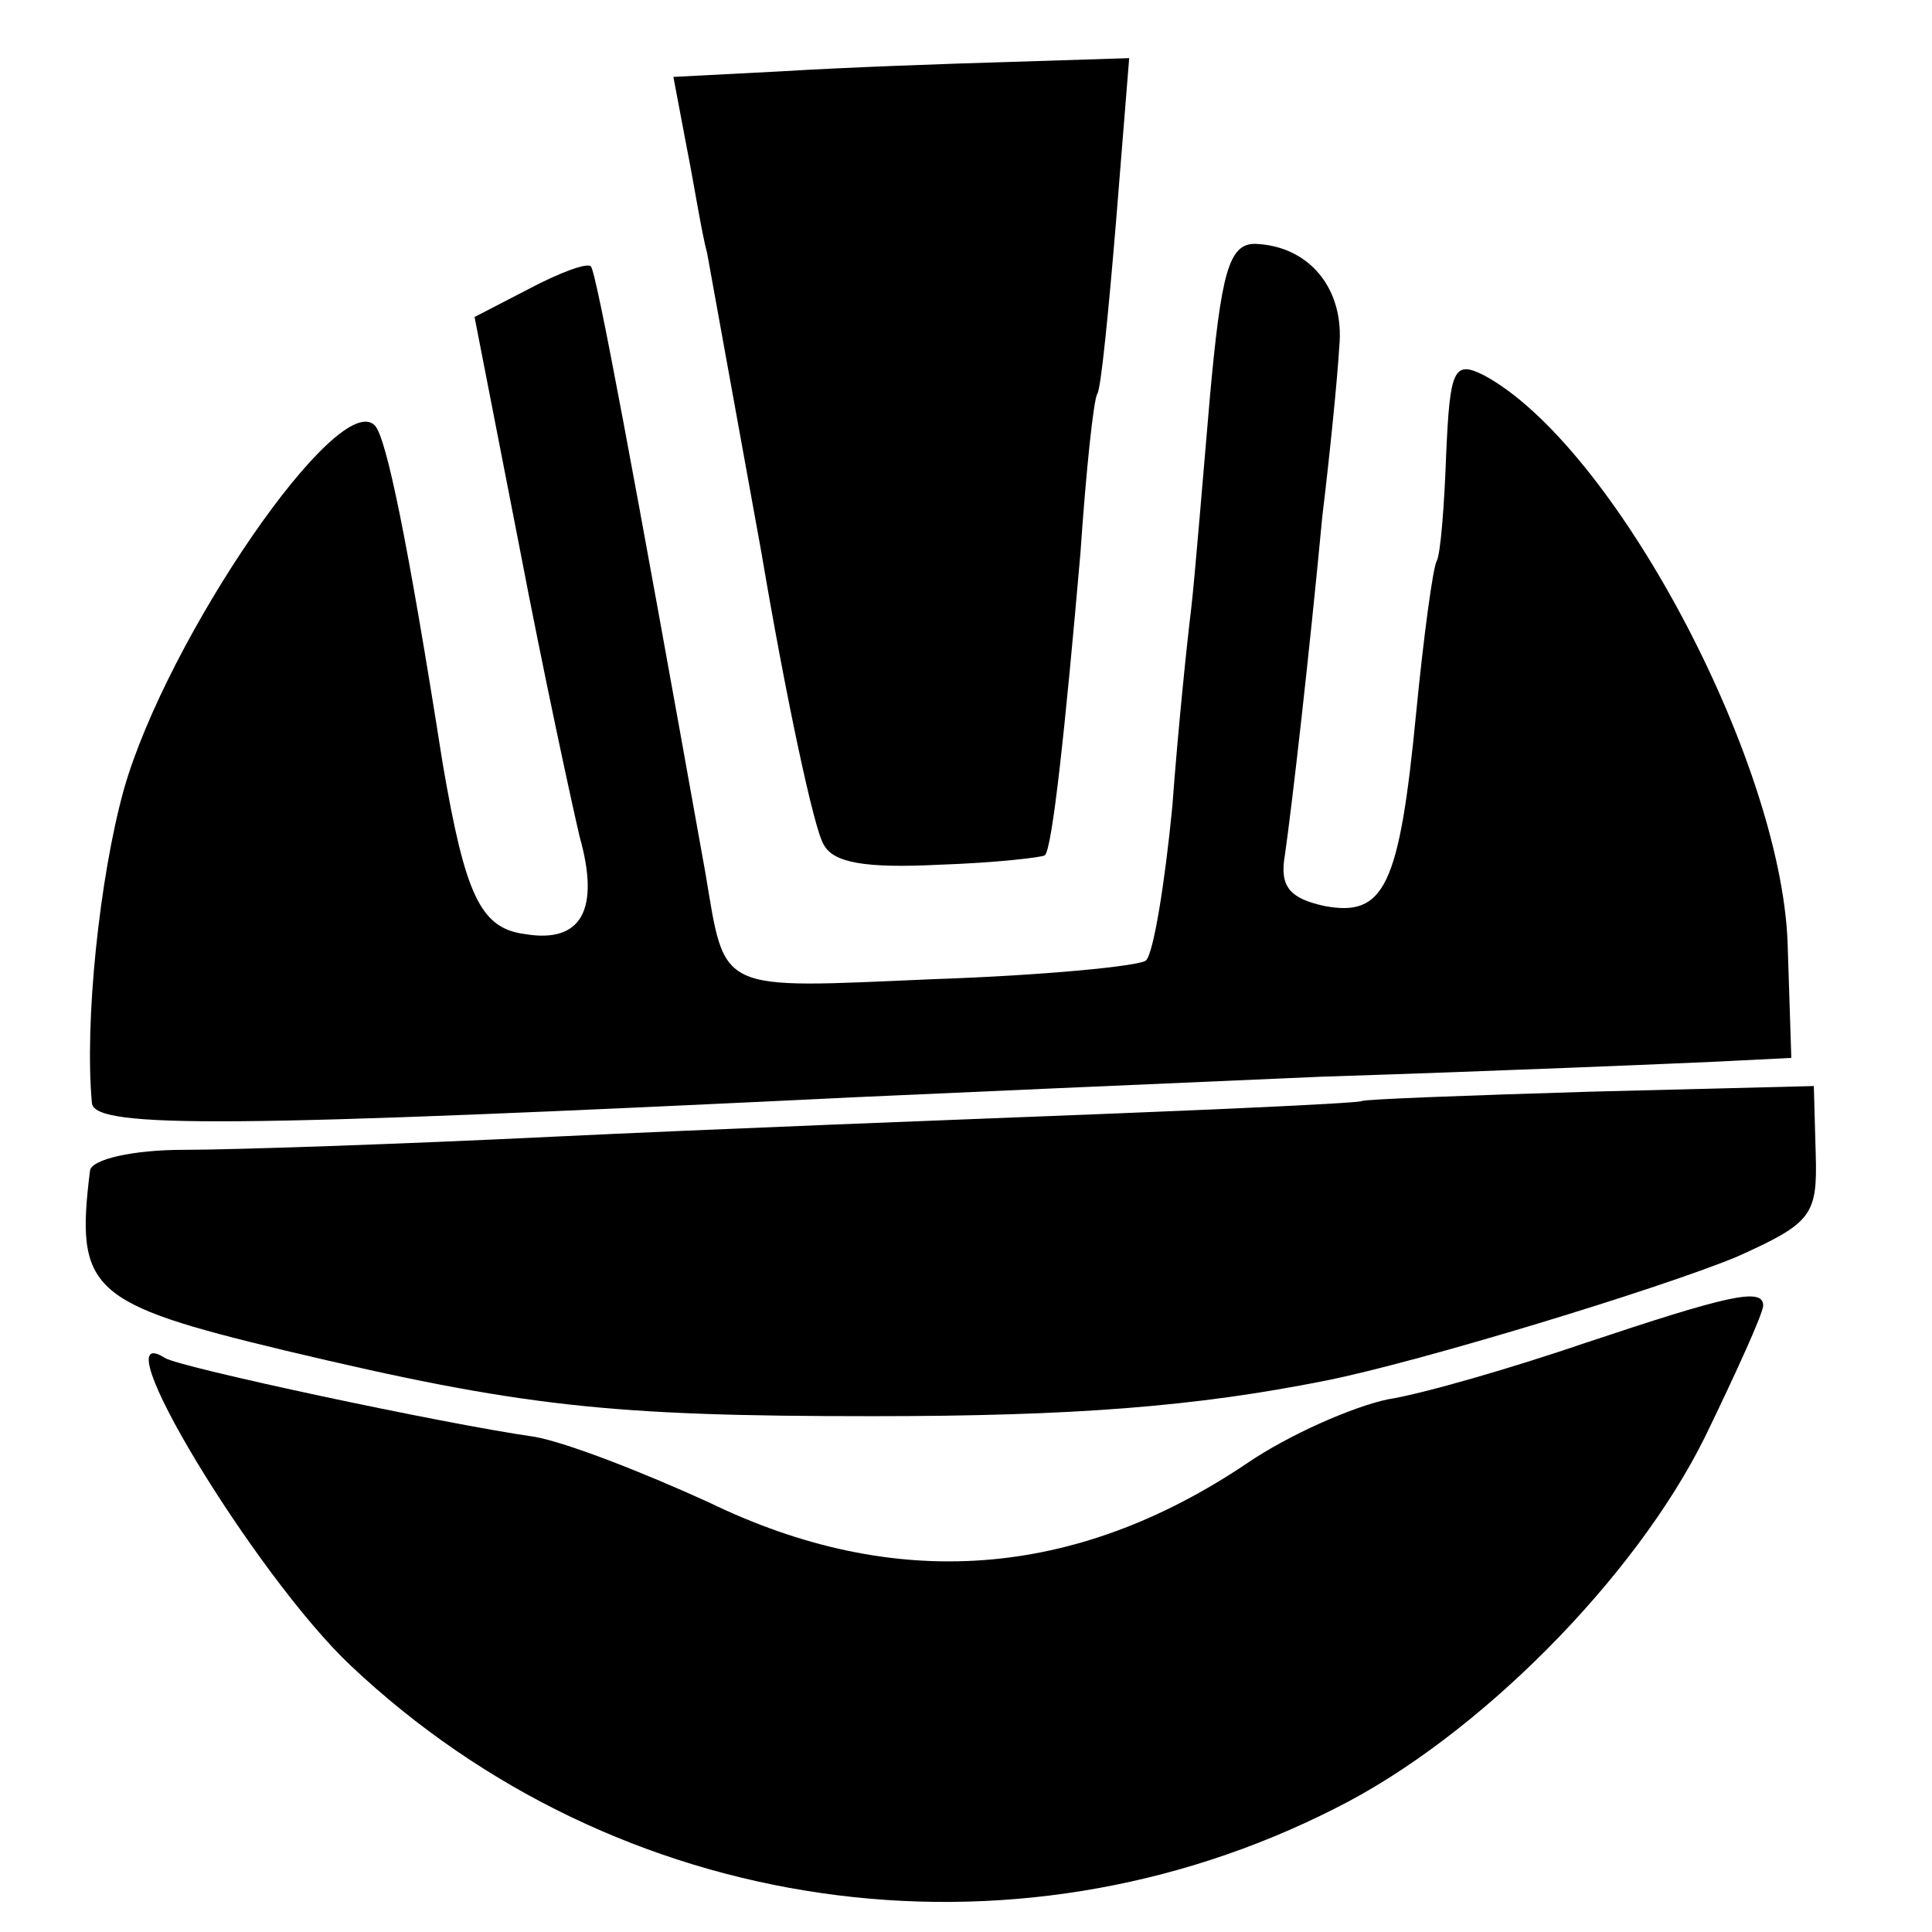 <?xml version="1.0" standalone="no"?>
<!DOCTYPE svg PUBLIC "-//W3C//DTD SVG 20010904//EN"
 "http://www.w3.org/TR/2001/REC-SVG-20010904/DTD/svg10.dtd">
<svg version="1.0" xmlns="http://www.w3.org/2000/svg"
 width="103pt" height="103pt" viewBox="0 0 103 103"
 preserveAspectRatio="xMidYMid meet">
<g transform="translate(0,103) scale(0.1,-0.1)"
fill="#000000" stroke="none">
<path d="M417 992 l-58 -3 7 -37 c4 -20 8 -46 11 -57 2 -11 15 -83 29 -160 13
-77 28 -147 33 -155 5 -10 22 -13 62 -11 30 1 55 4 56 5 4 3 11 69 19 161 3
44 7 82 9 85 2 3 6 44 10 92 l7 87 -63 -2 c-35 -1 -90 -3 -122 -5z"/>
<path d="M645 818 c-4 -46 -8 -96 -10 -113 -2 -16 -7 -64 -10 -105 -4 -41 -10
-78 -14 -82 -3 -3 -54 -8 -113 -10 -117 -5 -111 -8 -122 57 -38 212 -58 320
-61 323 -2 2 -16 -3 -33 -12 l-29 -15 24 -123 c13 -68 28 -137 32 -154 11 -39
1 -57 -29 -52 -24 3 -32 21 -44 91 -19 121 -30 173 -36 180 -19 21 -111 -113
-134 -194 -13 -47 -21 -124 -17 -167 1 -14 76 -13 406 3 44 2 157 7 250 11 94
3 188 7 210 8 l40 2 -2 62 c-4 98 -93 265 -162 302 -16 8 -18 3 -20 -42 -1
-28 -3 -53 -5 -57 -2 -3 -7 -40 -11 -81 -9 -93 -17 -109 -49 -103 -18 4 -24
10 -21 27 4 28 13 107 20 181 4 33 8 73 9 90 3 31 -16 54 -45 55 -14 0 -18
-16 -24 -82z"/>
<path d="M726 443 c-1 -1 -65 -4 -141 -7 -77 -3 -207 -8 -290 -12 -82 -4 -171
-7 -197 -7 -27 0 -49 -5 -50 -11 -8 -64 0 -71 104 -96 126 -30 173 -35 313
-35 107 0 172 5 242 19 50 10 178 49 219 66 40 18 43 22 42 55 l-1 36 -119 -3
c-66 -2 -120 -4 -122 -5z"/>
<path d="M845 314 c-38 -13 -86 -27 -105 -30 -19 -4 -53 -19 -75 -34 -92 -62
-188 -69 -287 -21 -35 16 -76 32 -93 35 -49 7 -189 37 -197 42 -36 23 48 -116
99 -164 142 -134 352 -164 525 -76 76 38 160 123 197 198 17 35 31 66 31 70 0
10 -20 5 -95 -20z"/>
</g>
</svg>
